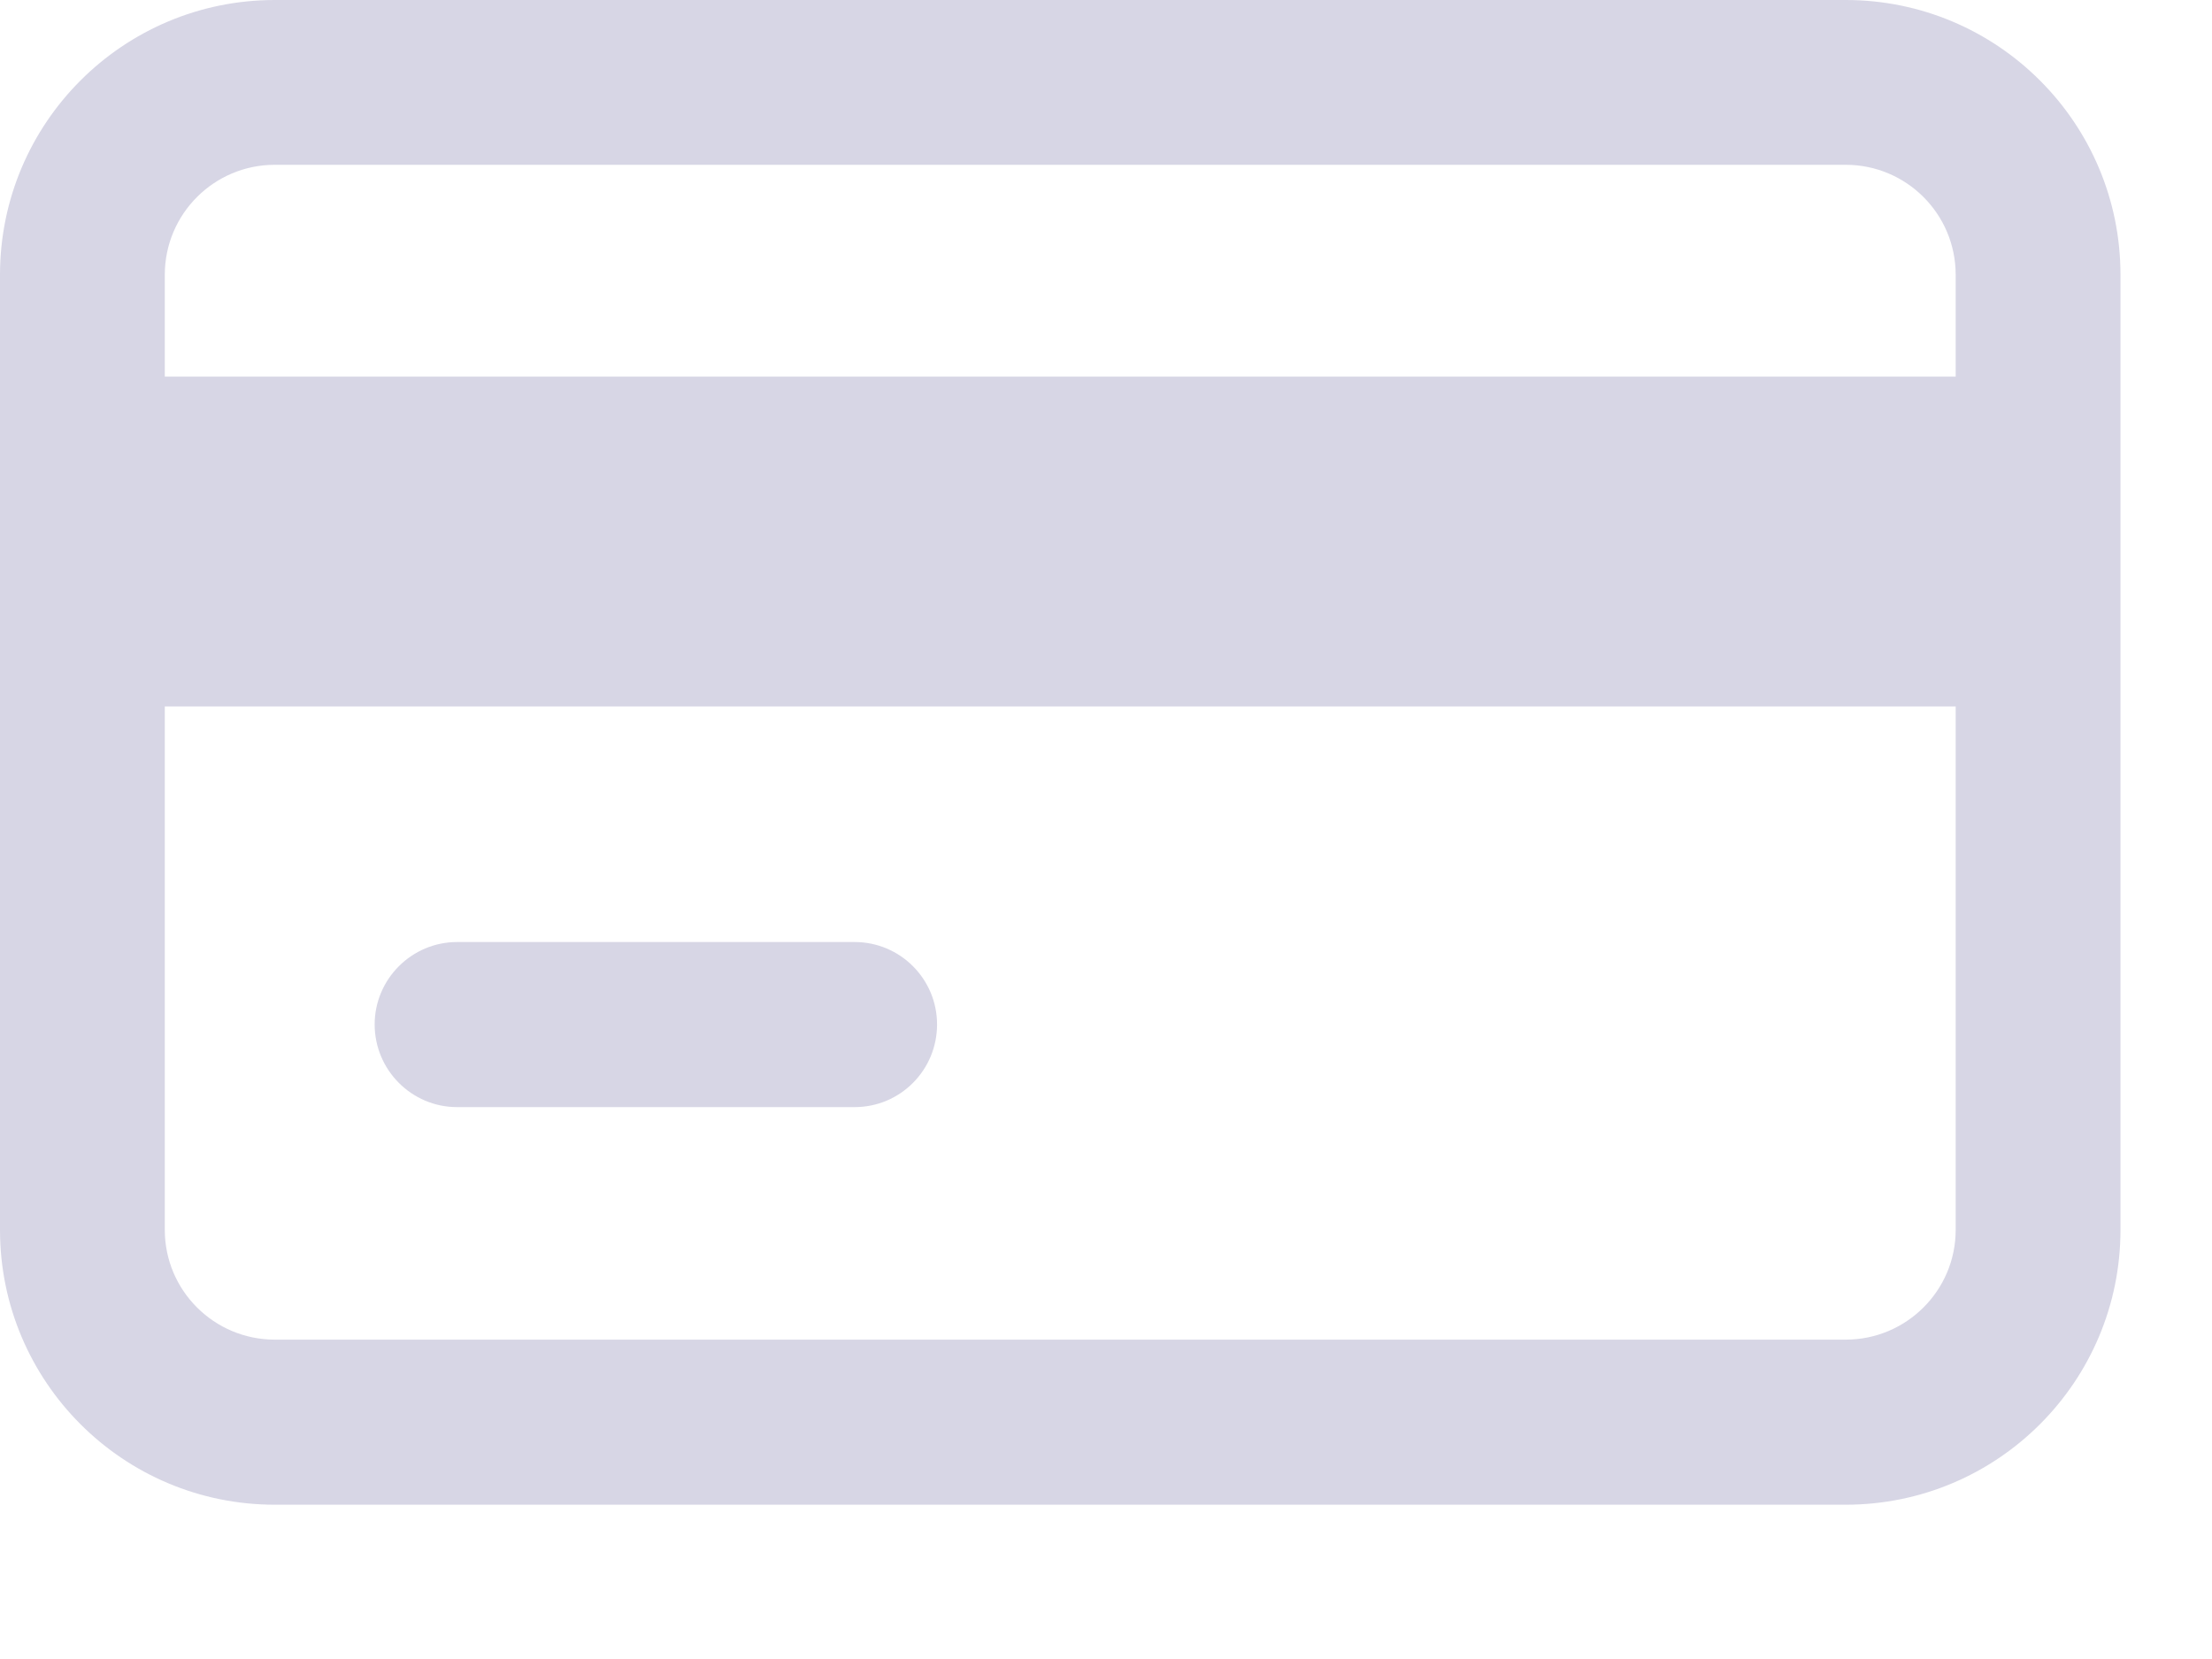 <?xml version="1.0" encoding="utf-8"?>
<svg xmlns="http://www.w3.org/2000/svg" fill="none" height="100%" overflow="visible" preserveAspectRatio="none" style="display: block;" viewBox="0 0 8 6" width="100%">
<g id="ic">
<path d="M1.653 3.407C1.489 3.407 1.355 3.541 1.355 3.705C1.355 3.87 1.489 4.004 1.653 4.004H3.091C3.256 4.004 3.389 3.87 3.389 3.705C3.389 3.541 3.256 3.407 3.091 3.407H1.653Z" fill="#D7D6E5"/>
<path clip-rule="evenodd" d="M0.994 0C0.445 0 0 0.445 0 0.994V4.448C0 4.997 0.445 5.442 0.994 5.442H6.675C7.224 5.442 7.669 4.997 7.669 4.448V0.994C7.669 0.445 7.224 0 6.675 0H0.994ZM6.675 0.596H0.994C0.774 0.596 0.596 0.774 0.596 0.994V1.362L7.073 1.362V0.994C7.073 0.774 6.895 0.596 6.675 0.596ZM0.596 4.448V2.555L7.073 2.555V4.448C7.073 4.667 6.895 4.845 6.675 4.845H0.994C0.774 4.845 0.596 4.667 0.596 4.448Z" fill="#D7D6E5" fill-rule="evenodd"/>
</g>
</svg>